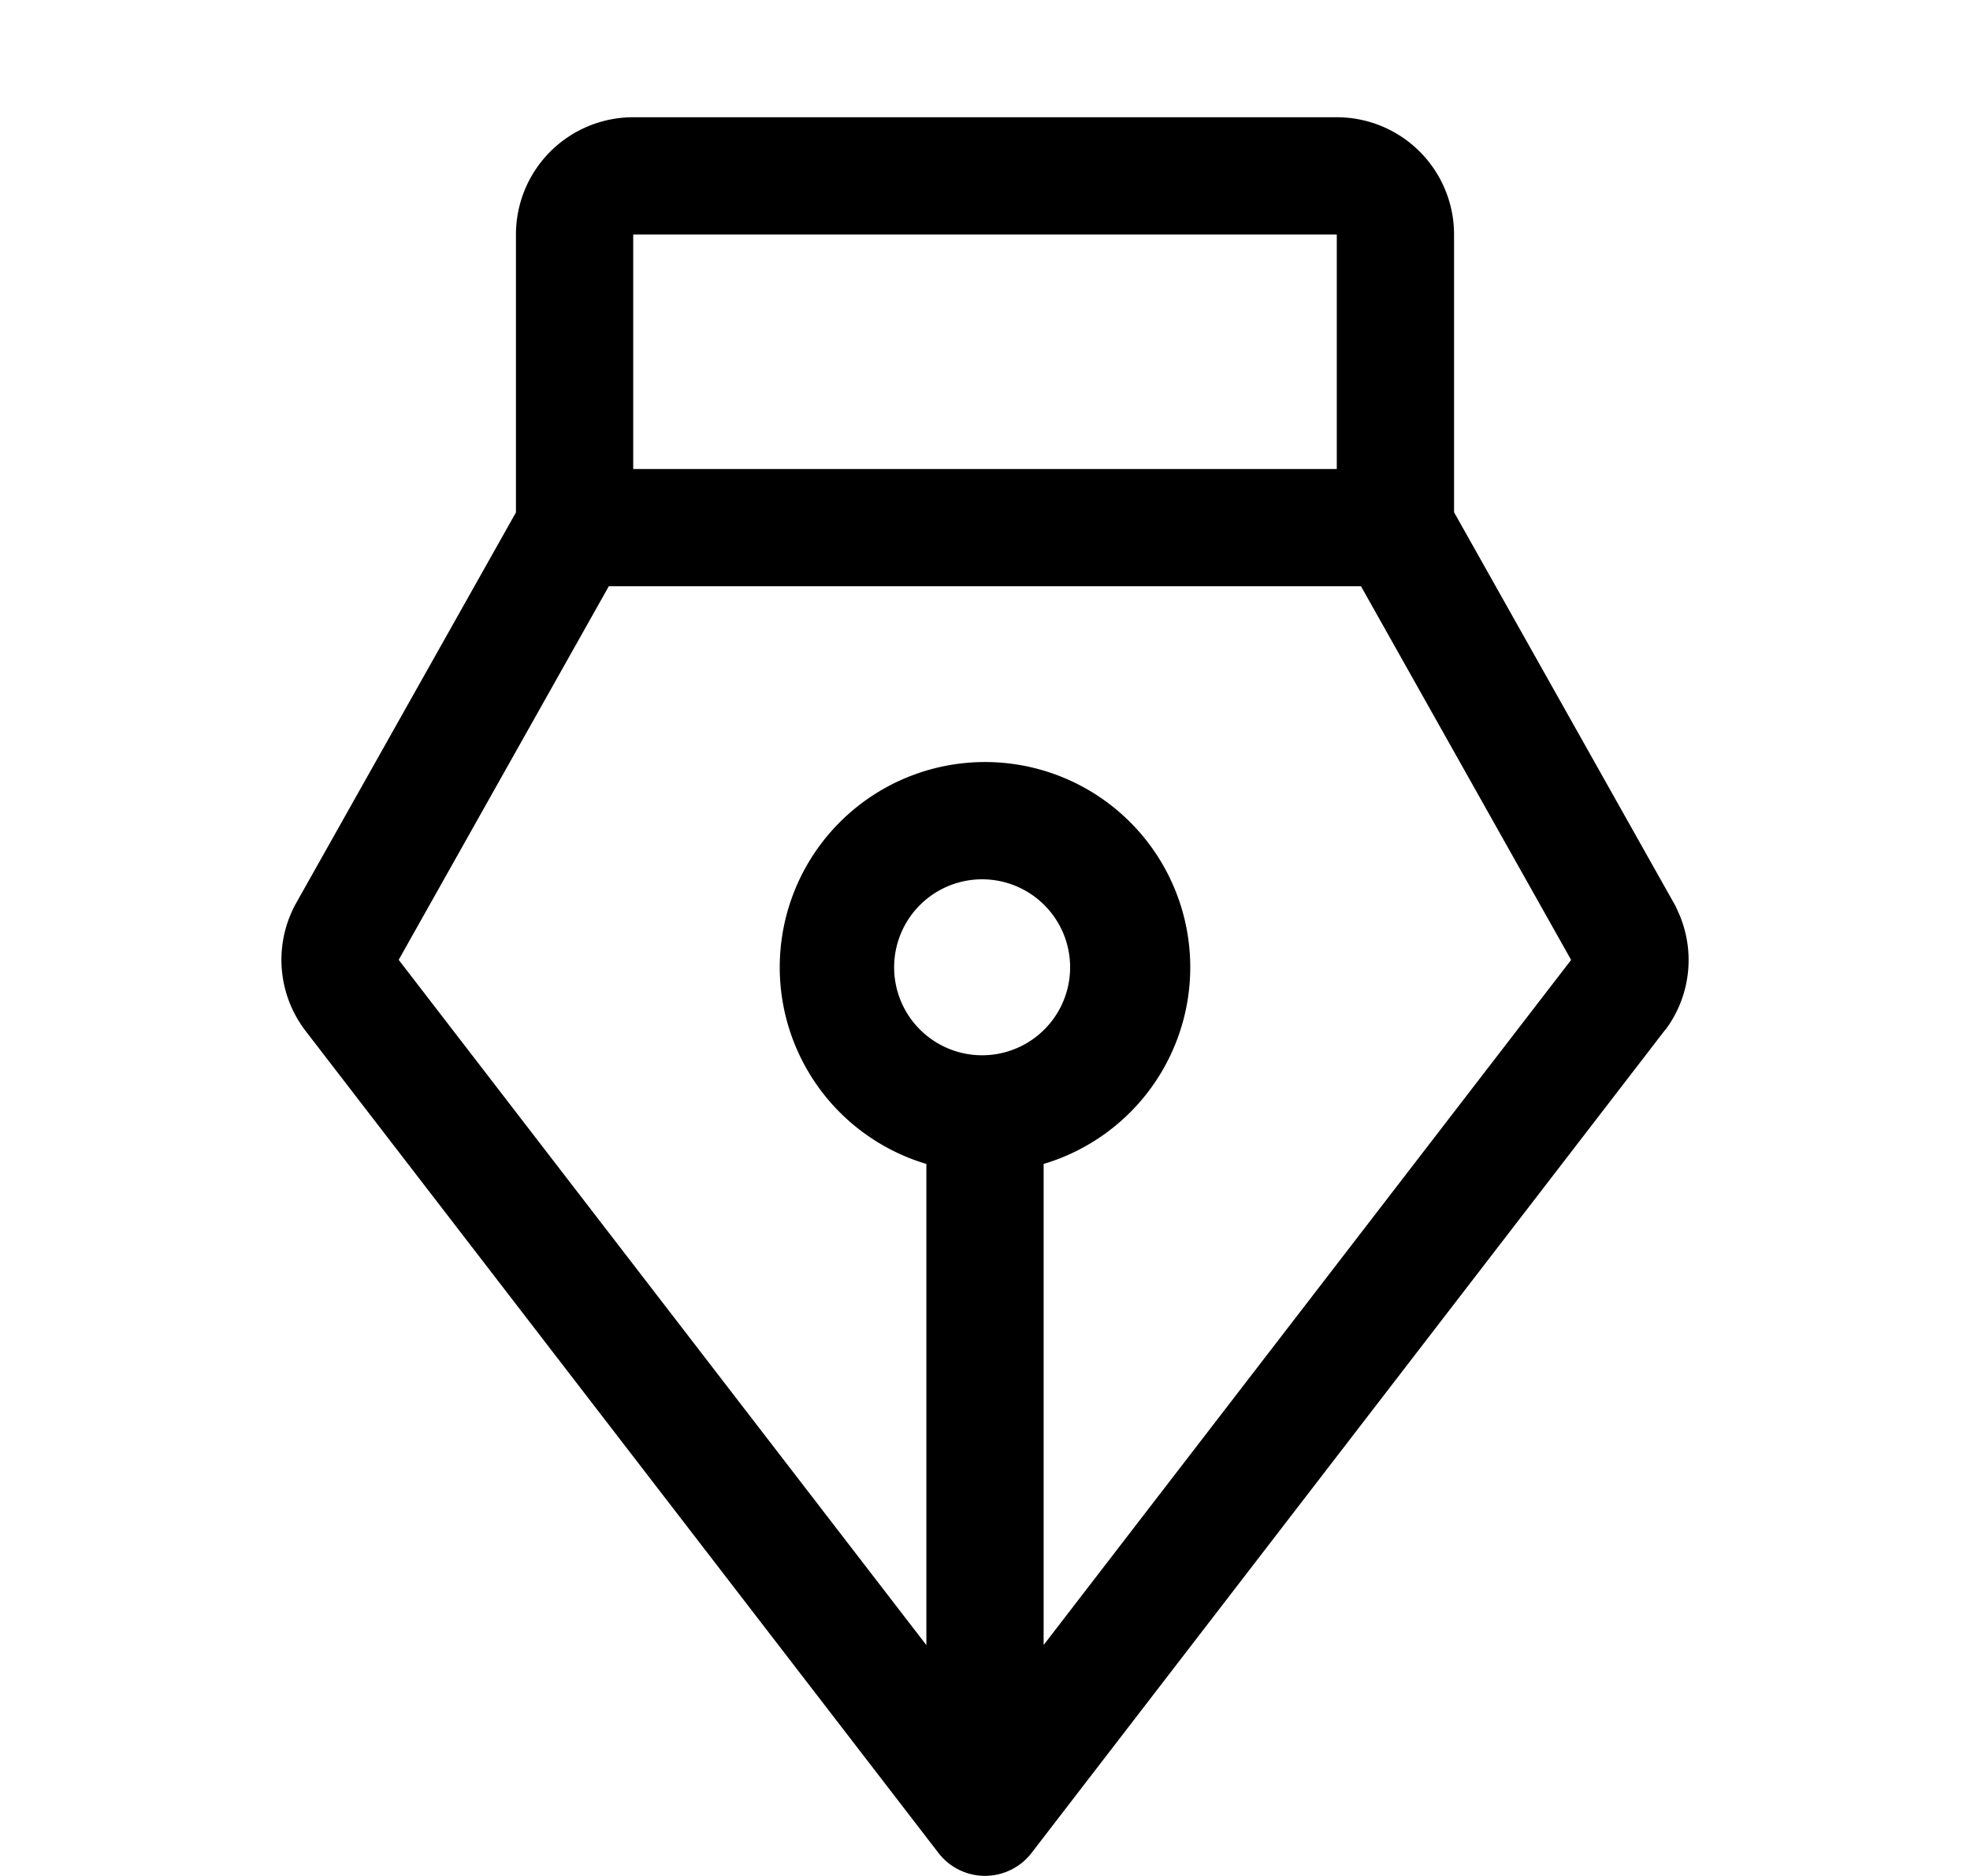 <svg width="21" height="20" fill="none" xmlns="http://www.w3.org/2000/svg"><path d="M17.87 9.679a.346.346 0 00-.015-.03L15.5 5.461V2.5a1.25 1.25 0 00-1.25-1.25h-7.5A1.25 1.25 0 005.5 2.5v2.963L3.145 9.649l-.015.03a1.245 1.245 0 00.114 1.294l.008.011 6.753 8.772a.626.626 0 00.99 0l6.752-8.772.01-.01a1.243 1.243 0 00.112-1.295zM14.25 2.5V5h-7.5V2.5h7.5zm-3.75 8.75a.938.938 0 110-1.875.938.938 0 010 1.875zm.625 6.29v-5.131a2.188 2.188 0 10-1.25 0v5.13L4.25 10.233 6.49 6.25h8.018l2.24 3.984-5.624 7.305z" fill="#000"/></svg>